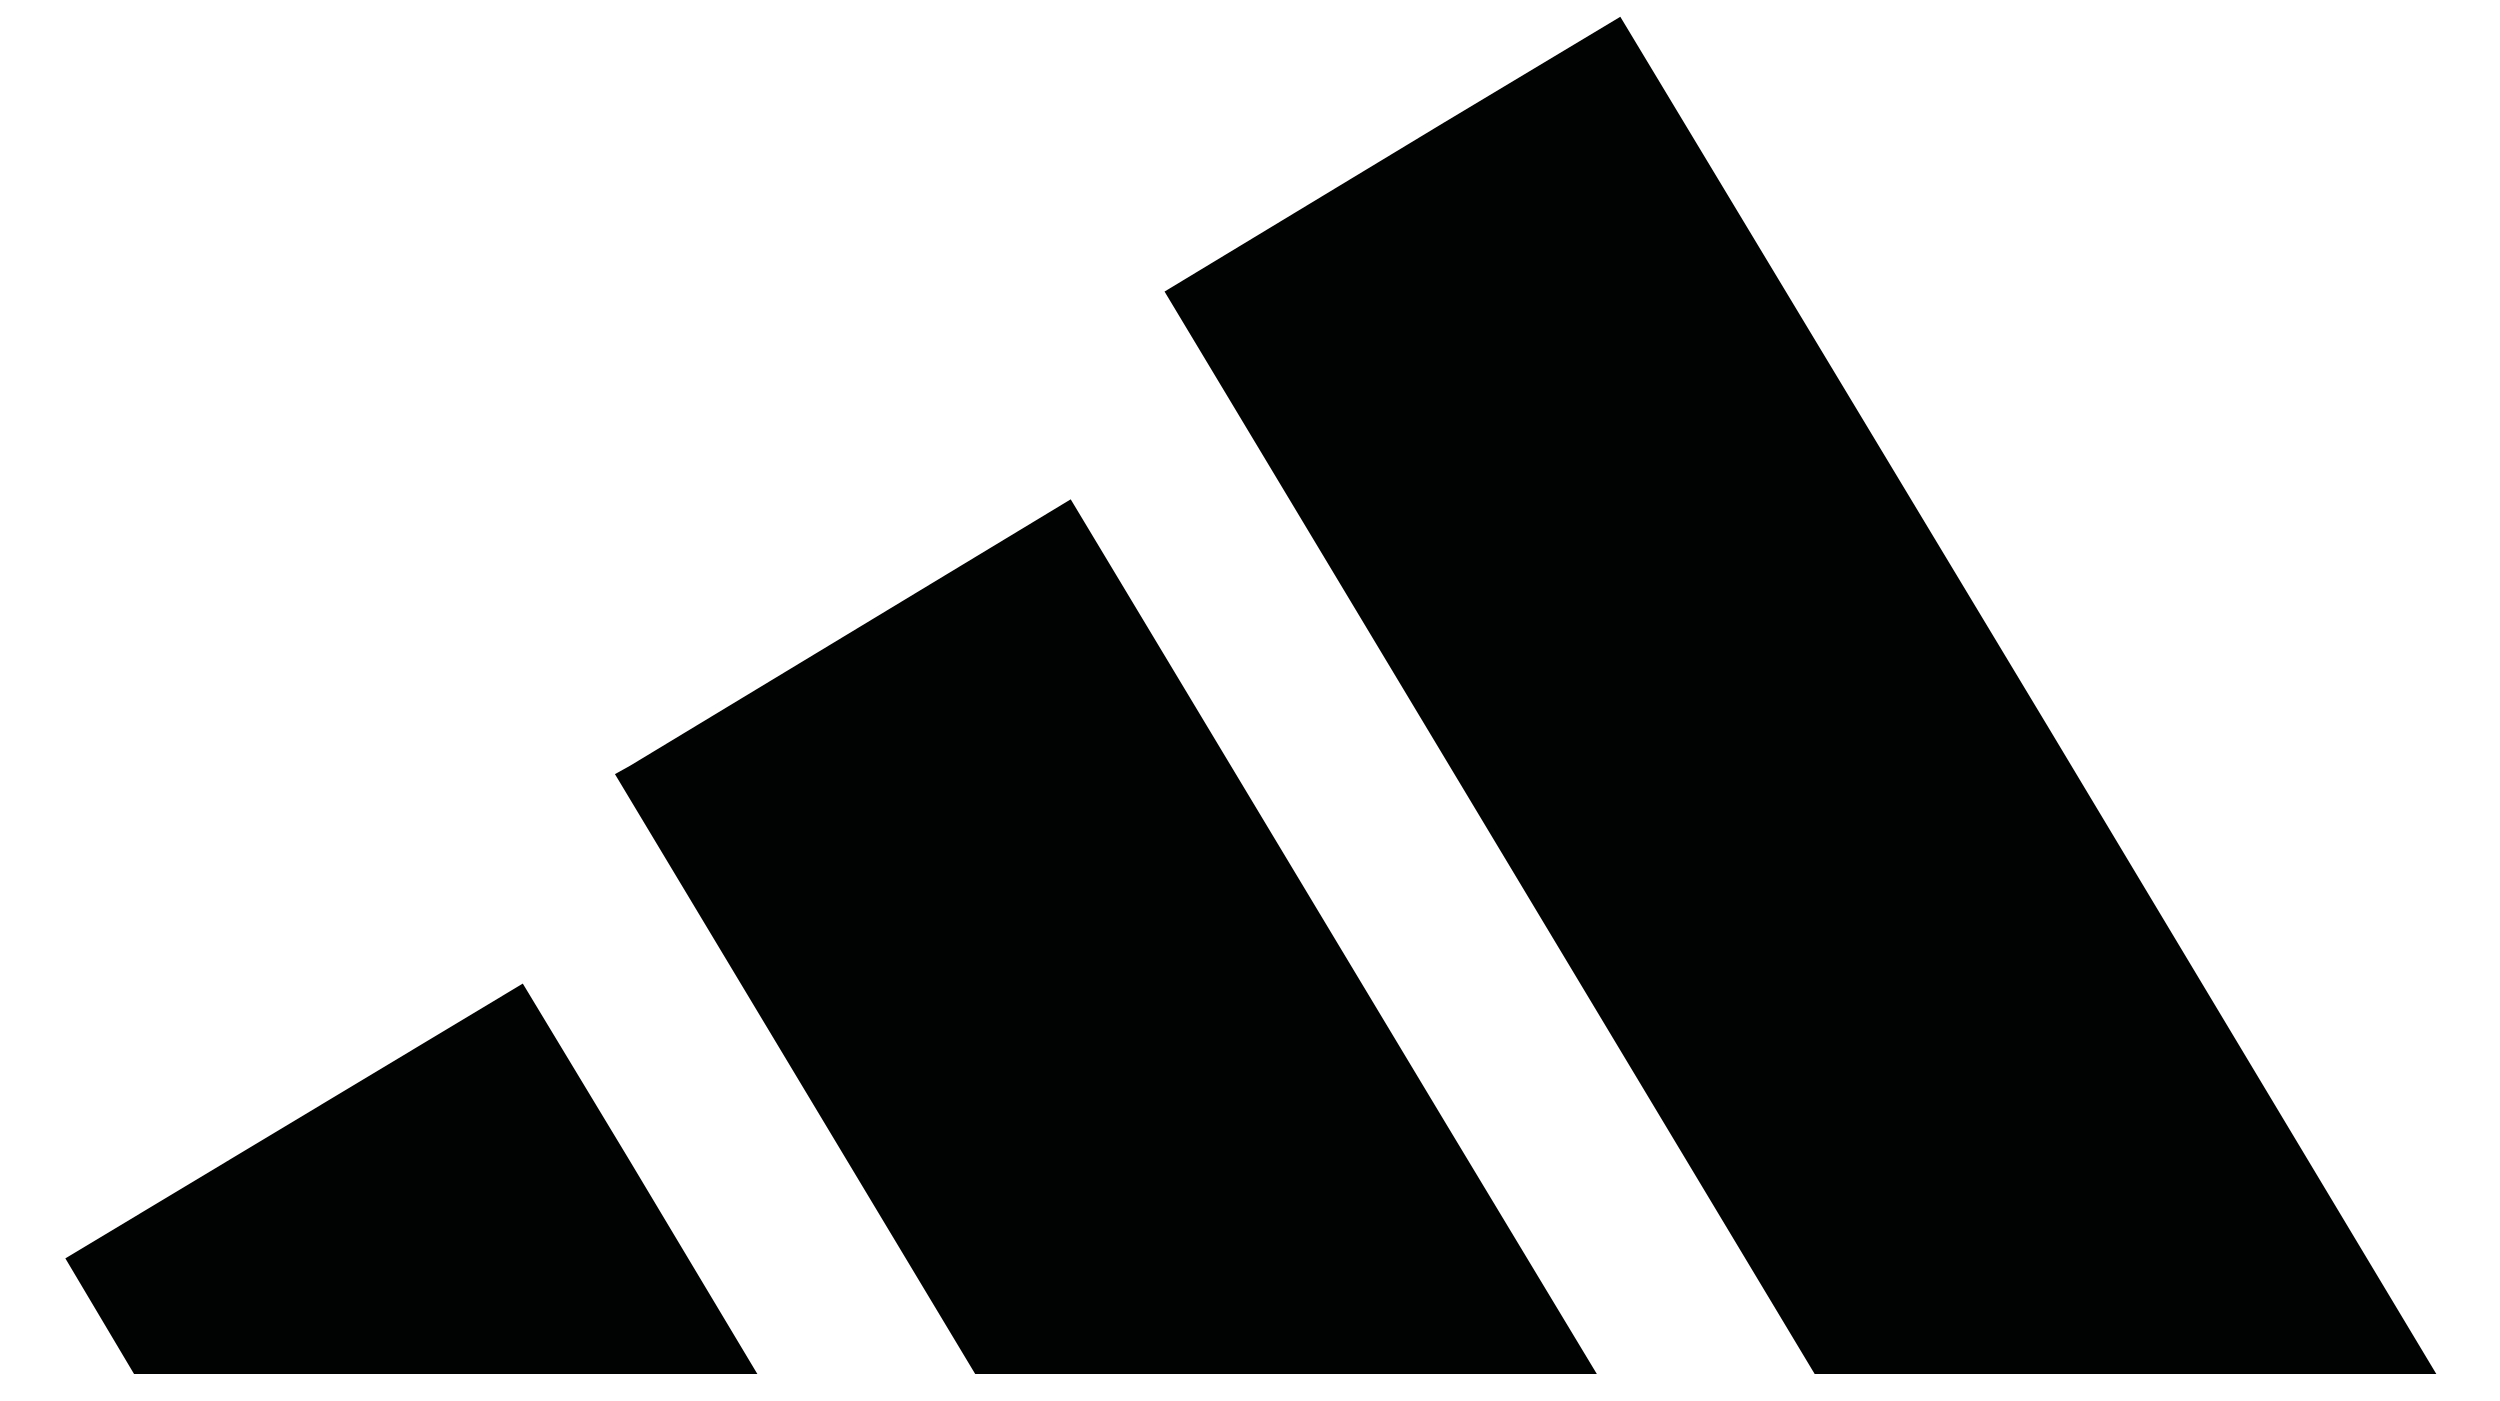 <?xml version="1.0" encoding="utf-8"?>
<!-- Generator: Adobe Illustrator 27.8.1, SVG Export Plug-In . SVG Version: 6.00 Build 0)  -->
<svg version="1.1" xmlns="http://www.w3.org/2000/svg" xmlns:xlink="http://www.w3.org/1999/xlink" x="0px" y="0px"
	 viewBox="0 0 149.2 83.6" style="enable-background:new 0 0 149.2 83.6;" xml:space="preserve">
<style type="text/css">
	.st0{display:none;}
	.st1{display:inline;fill-rule:evenodd;clip-rule:evenodd;fill:#0069B4;}
	.st2{display:inline;fill-rule:evenodd;clip-rule:evenodd;fill:#FFFFFF;}
	.st3{fill-rule:evenodd;clip-rule:evenodd;fill:#010202;}
</style>
<g id="Layer_1" class="st0">
	<polygon class="st1" points="37.6,82 45.2,82 37.6,69.3 31.2,58.7 3.9,75.1 8,82 37.6,82 37.6,82  "/>
	<polygon class="st1" points="108.3,82 122.3,82 145.4,82 122.3,43.5 96.7,1 86.2,7.3 69.5,17.4 86.2,45.2 108.3,82 108.3,82  "/>
	<polygon class="st1" points="95.3,82 86.2,66.9 63.9,29.8 37.6,45.7 36.7,46.2 37.6,47.7 58.2,82 86.2,82 95.3,82 95.3,82  "/>
</g>
<g id="Layer_1_kopie" class="st0">
	<polygon class="st2" points="37.6,82 45.2,82 37.6,69.3 31.2,58.7 3.9,75.1 8,82 37.6,82 37.6,82  "/>
	<polygon class="st2" points="108.3,82 122.3,82 145.4,82 122.3,43.5 96.7,1 86.2,7.3 69.5,17.4 86.2,45.2 108.3,82 108.3,82  "/>
	<polygon class="st2" points="95.3,82 86.2,66.9 63.9,29.8 37.6,45.7 36.7,46.2 37.6,47.7 58.2,82 86.2,82 95.3,82 95.3,82  "/>
</g>
<g id="Layer_1_kopie_2">
	<polygon class="st3" points="37.6,82 45.2,82 37.6,69.3 31.2,58.7 3.9,75.1 8,82 37.6,82 37.6,82  "/>
	<polygon class="st3" points="108.3,82 122.3,82 145.4,82 122.3,43.5 96.7,1 86.2,7.3 69.5,17.4 86.2,45.2 108.3,82 108.3,82  "/>
	<polygon class="st3" points="95.3,82 86.2,66.9 63.9,29.8 37.6,45.7 36.7,46.2 37.6,47.7 58.2,82 86.2,82 95.3,82 95.3,82  "/>
</g>
</svg>
